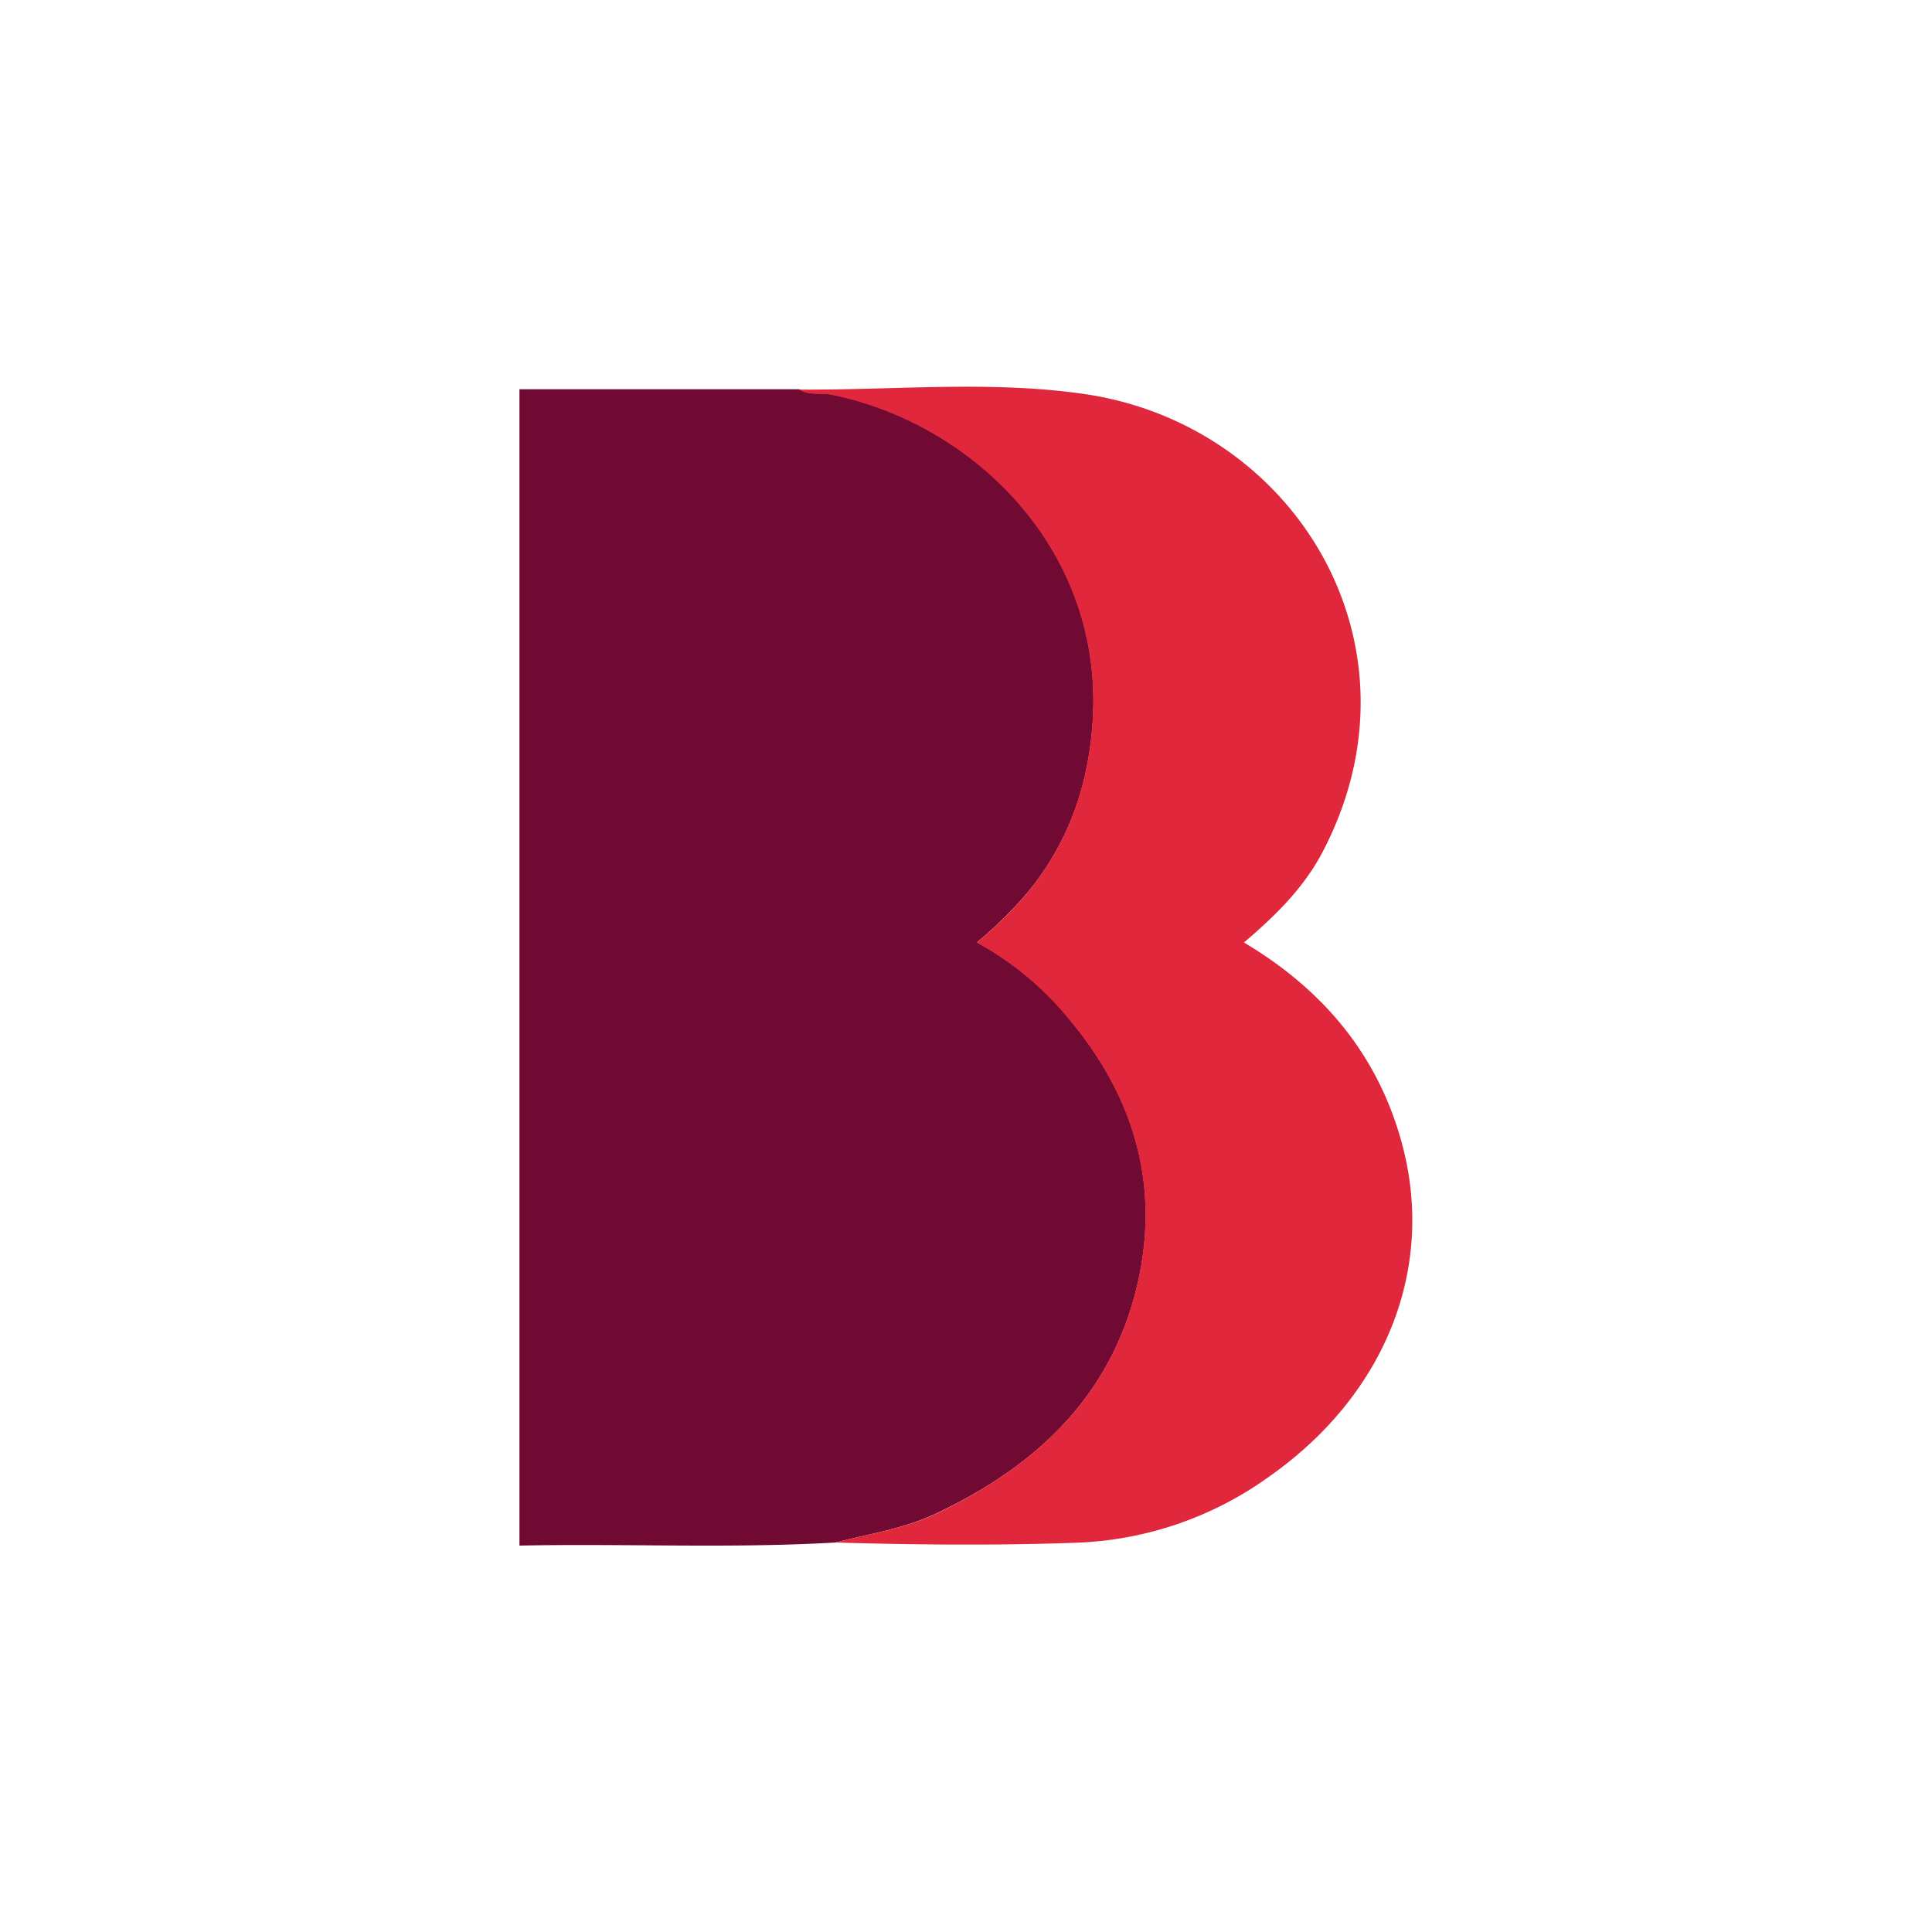<svg id="Layer_1" data-name="Layer 1" xmlns="http://www.w3.org/2000/svg" viewBox="0 0 300 300"><path d="M129.74,239.52c-16.29.95-32.6.14-49.08.48V60.44h43.46c1.53,1,3.32.48,5,.81,22,4.39,42.65,24.22,40.52,51.41-.76,9.72-3.86,18.42-10.13,26a65.72,65.72,0,0,1-7.79,7.66,48.36,48.36,0,0,1,14.24,11.81c9.69,11.55,14,24.74,11,39.76-3.62,18-15.32,29.38-31.33,37C140.57,237.35,135.07,238.15,129.74,239.52Z" fill="#710a33"/><path d="M129.74,239.52c5.33-1.37,10.83-2.17,15.85-4.58,16-7.66,27.71-19,31.33-37,3-15-1.29-28.21-11-39.76a48.36,48.36,0,0,0-14.24-11.81,65.72,65.72,0,0,0,7.79-7.66c6.27-7.59,9.37-16.29,10.13-26,2.13-27.19-18.57-47-40.52-51.41-1.66-.33-3.45.17-5-.81,14.72.11,29.56-1.42,44.15.67,32.87,4.7,54,39.13,37.08,71.25-2.92,5.52-7.34,9.85-12.15,13.94,12.2,7.26,20.62,17.26,24.4,30.72,5.54,19.68-2.36,39.51-20.56,52.27a54.48,54.48,0,0,1-29.52,10.2C154.94,240,142.34,239.89,129.74,239.52Z" fill="#e1273b"/></svg>